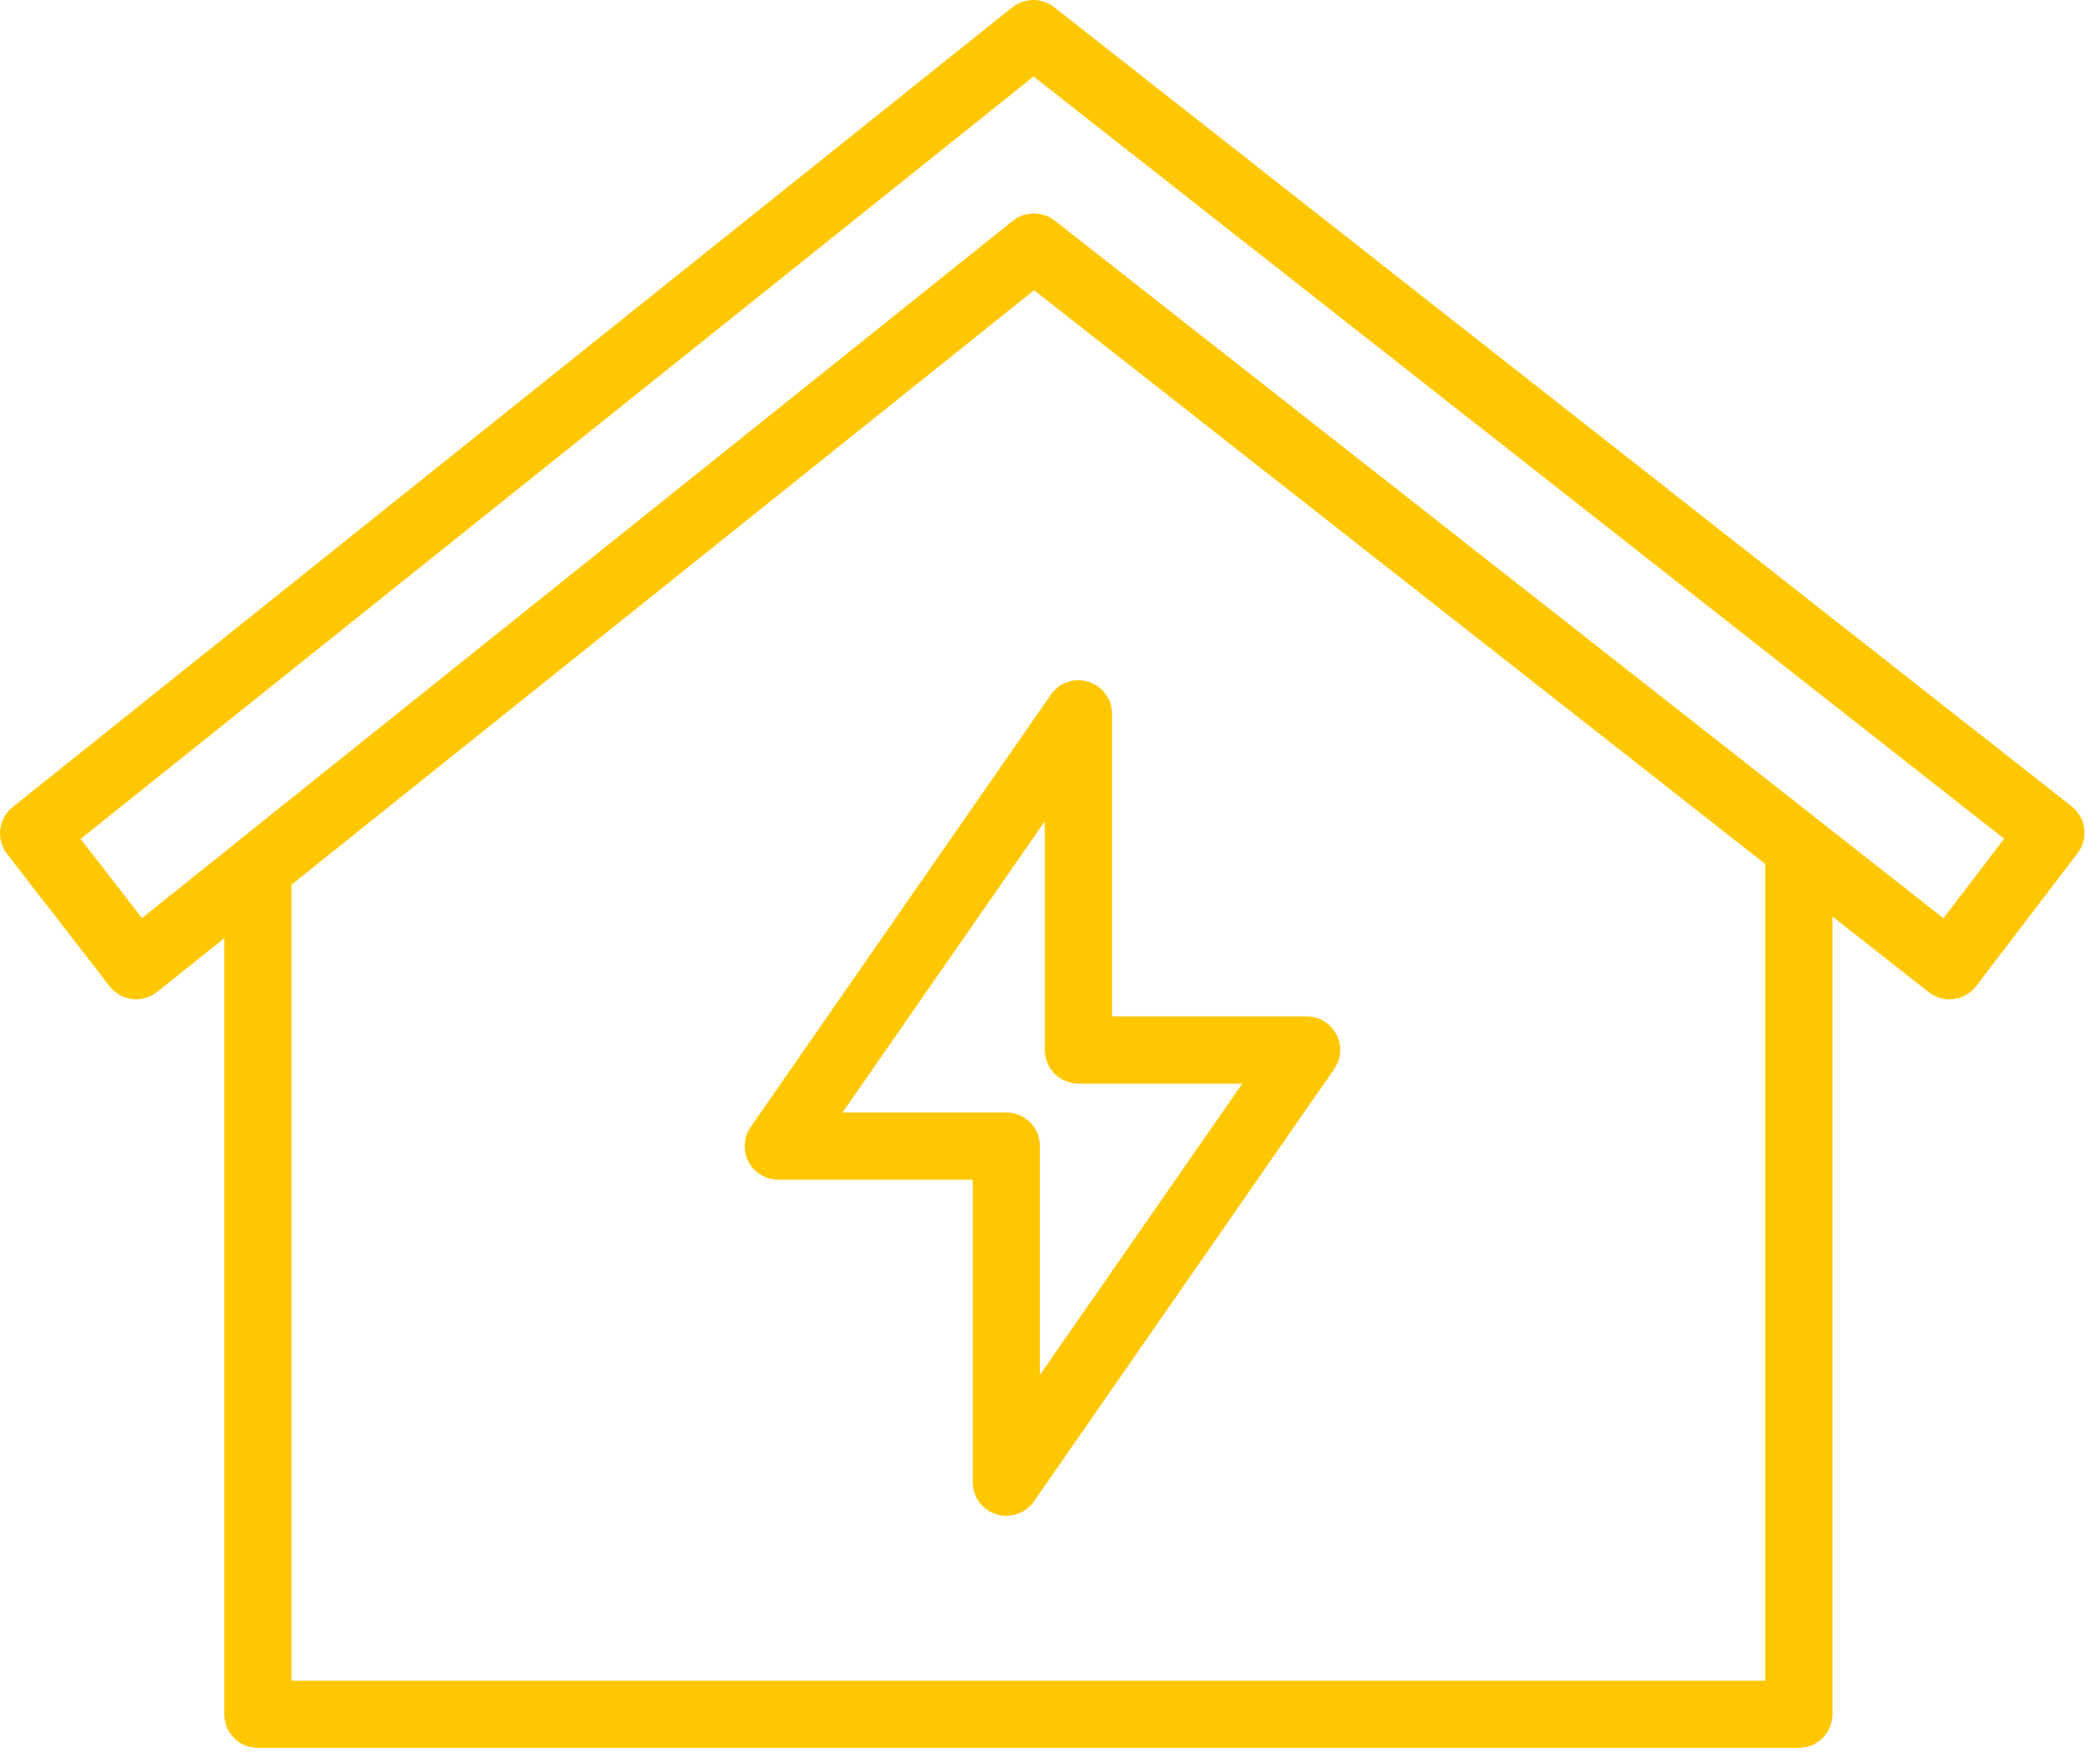 <?xml version="1.0" encoding="UTF-8"?>
<svg xmlns="http://www.w3.org/2000/svg" width="126" height="106" viewBox="0 0 126 106" fill="none">
  <path d="M108.081 105.024H15.492C14.378 105.024 13.475 104.12 13.475 103.007V52.19C13.475 51.578 13.755 50.995 14.233 50.61L60.862 13.277C61.591 12.694 62.635 12.688 63.376 13.265L109.335 49.339C109.824 49.718 110.104 50.307 110.104 50.925V103.007C110.104 104.12 109.201 105.024 108.087 105.024H108.081ZM17.515 100.984H106.064V51.904L62.139 17.427L17.515 53.152V100.984Z" fill="#FFC700"></path>
  <path d="M8.186 60.043C8.104 60.043 8.028 60.043 7.947 60.032C7.41 59.968 6.921 59.688 6.588 59.262L0.425 51.31C-0.251 50.442 -0.106 49.188 0.757 48.495L60.821 0.441C61.556 -0.136 62.594 -0.154 63.335 0.429L124.477 48.448C125.346 49.13 125.504 50.384 124.833 51.264L118.74 59.251C118.413 59.676 117.923 59.962 117.393 60.026C116.856 60.113 116.314 59.95 115.889 59.612L62.133 17.428L9.445 59.6C9.084 59.886 8.641 60.043 8.186 60.043ZM62.128 12.835C62.571 12.835 63.008 12.975 63.375 13.266L116.775 55.17L120.419 50.395L62.104 4.597L4.845 50.407L8.53 55.164L60.862 13.272C61.23 12.98 61.679 12.829 62.128 12.829V12.835Z" fill="#FFC700"></path>
  <path d="M60.465 91.079C60.267 91.079 60.063 91.05 59.864 90.986C59.019 90.724 58.447 89.943 58.447 89.062V70.885H46.762C46.01 70.885 45.322 70.466 44.972 69.801C44.623 69.137 44.675 68.326 45.106 67.714L63.141 41.743C63.643 41.014 64.552 40.7 65.404 40.968C66.249 41.23 66.821 42.011 66.821 42.892V61.068H78.506C79.258 61.068 79.946 61.488 80.296 62.153C80.646 62.817 80.593 63.628 80.162 64.24L62.127 90.211C61.742 90.765 61.118 91.079 60.471 91.079H60.465ZM50.617 66.846H60.465C61.579 66.846 62.488 67.749 62.488 68.863V82.609L74.646 65.108H64.797C63.684 65.108 62.78 64.205 62.78 63.091V49.345L50.623 66.846H50.617Z" fill="#FFC700"></path>
</svg>
